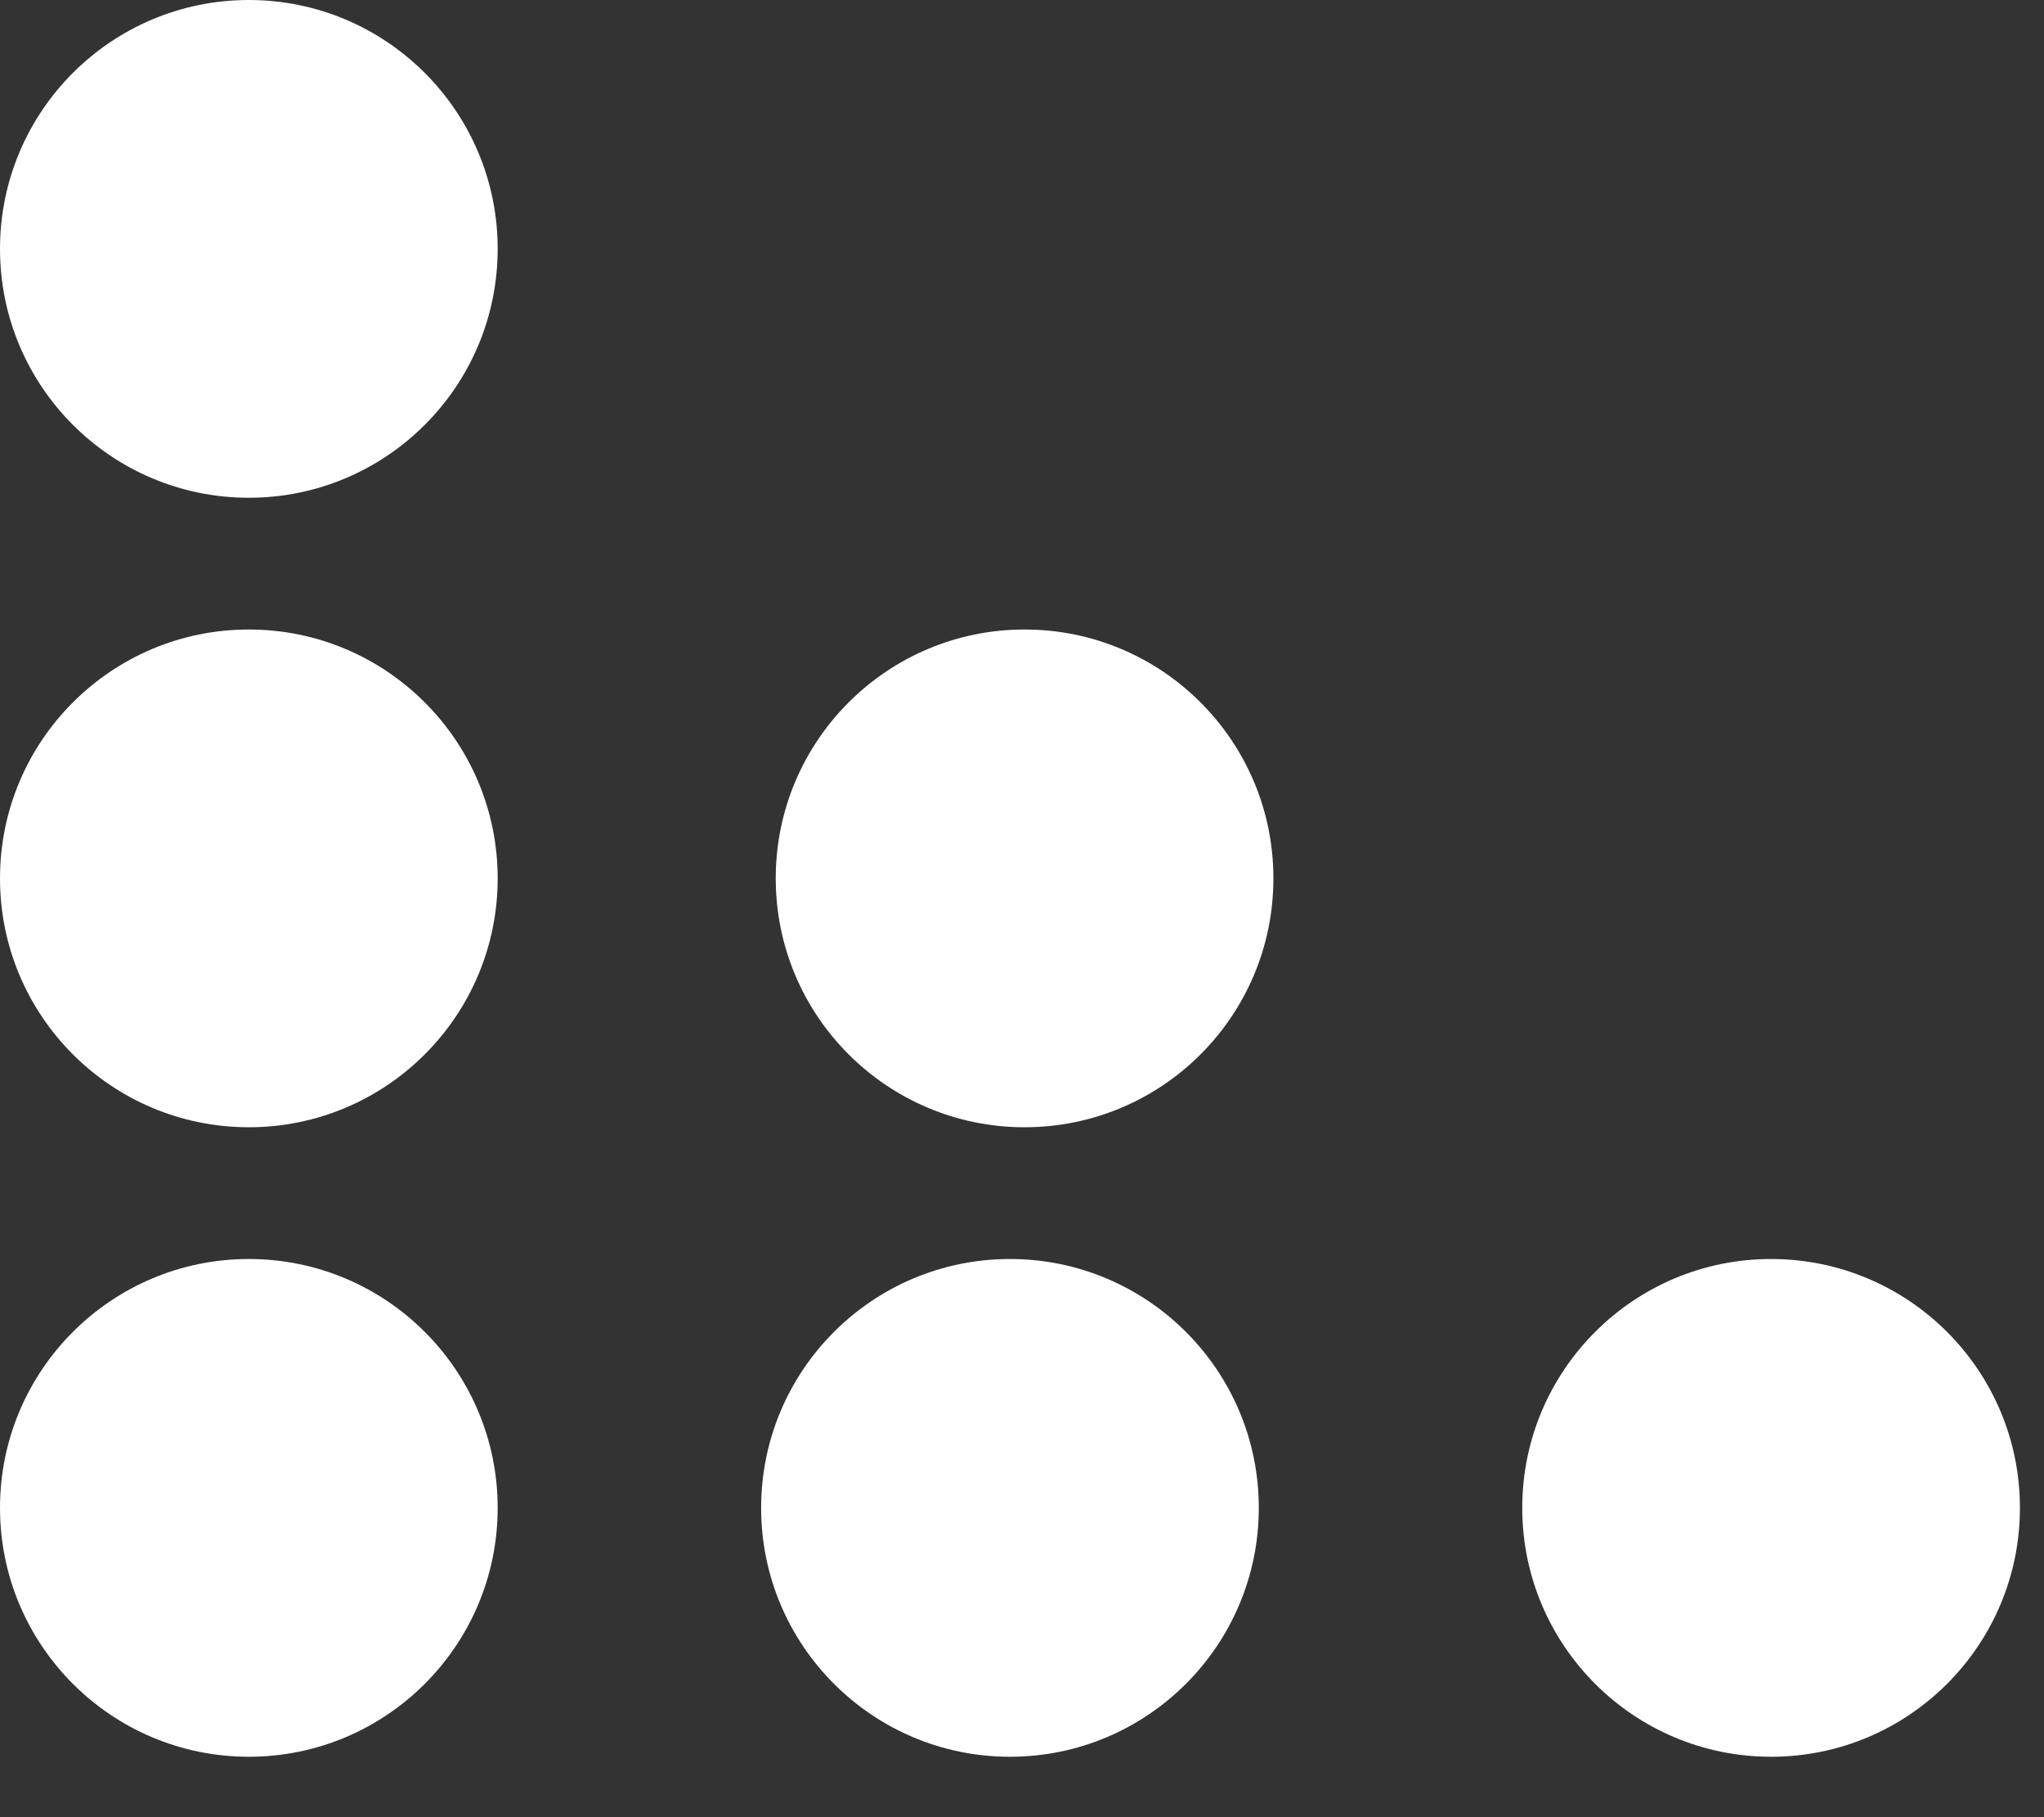 <?xml version="1.0" encoding="UTF-8"?> <svg xmlns="http://www.w3.org/2000/svg" width="27" height="24" viewBox="0 0 27 24" fill="none"><rect x="0" y="0" width="27" height="24" fill="#333333" stroke="none"/><path d="M20.108 19.915C20.108 18.1 21.58 16.628 23.395 16.628C25.211 16.628 26.682 18.1 26.682 19.915C26.682 21.73 25.211 23.202 23.395 23.202C21.58 23.202 20.108 21.73 20.108 19.915Z" fill="white"></path><path d="M10.054 19.915C10.054 18.1 11.525 16.628 13.341 16.628C15.156 16.628 16.628 18.1 16.628 19.915C16.628 21.73 15.156 23.202 13.341 23.202C11.525 23.202 10.054 21.73 10.054 19.915Z" fill="white"></path><path d="M0 19.915C-3.1741e-07 18.1 1.472 16.628 3.287 16.628C5.102 16.628 6.574 18.1 6.574 19.915C6.574 21.73 5.102 23.202 3.287 23.202C1.472 23.202 3.1741e-07 21.73 0 19.915Z" fill="white"></path><path d="M10.247 11.601C10.247 9.786 11.719 8.314 13.534 8.314C15.35 8.314 16.821 9.786 16.821 11.601C16.821 13.417 15.35 14.888 13.534 14.888C11.719 14.888 10.247 13.417 10.247 11.601Z" fill="white"></path><path d="M0 11.601C-3.1741e-07 9.786 1.472 8.314 3.287 8.314C5.102 8.314 6.574 9.786 6.574 11.601C6.574 13.417 5.102 14.888 3.287 14.888C1.472 14.888 3.1741e-07 13.417 0 11.601Z" fill="white"></path><path d="M0 3.287C-3.1741e-07 1.472 1.472 3.1741e-07 3.287 0C5.102 -3.1741e-07 6.574 1.472 6.574 3.287C6.574 5.102 5.102 6.574 3.287 6.574C1.472 6.574 3.1741e-07 5.102 0 3.287Z" fill="white"></path></svg> 